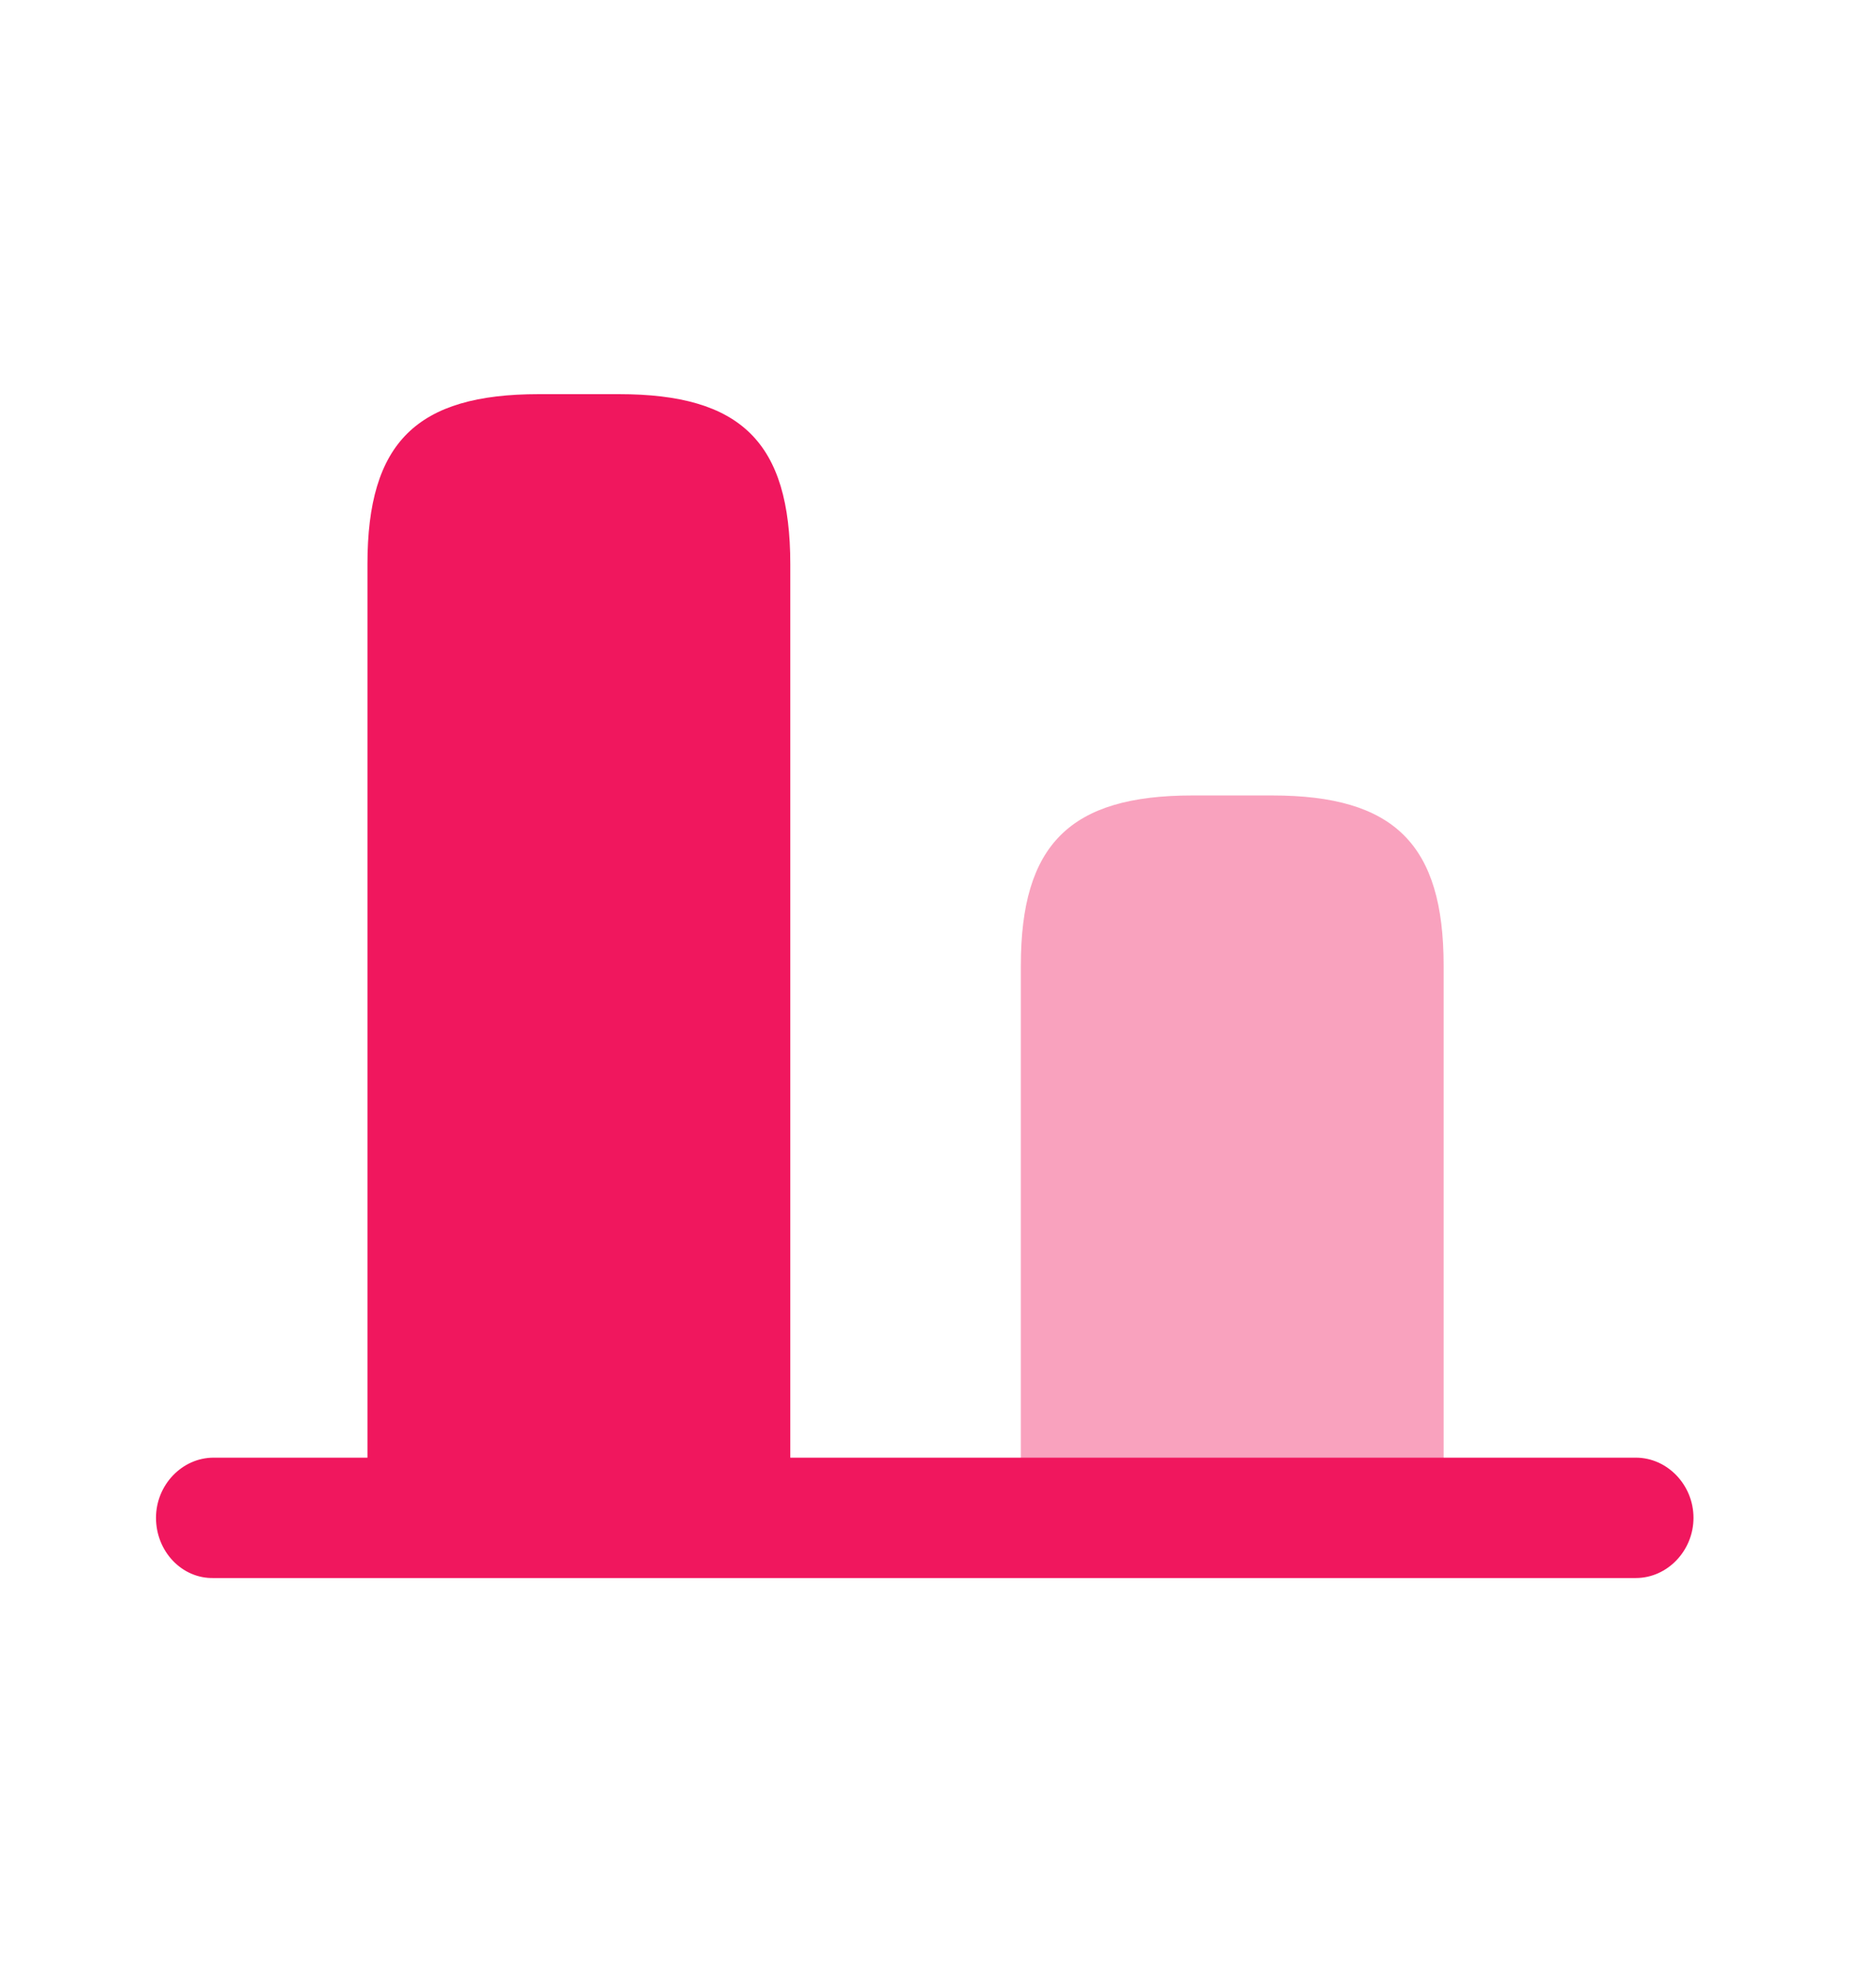 <?xml version="1.0" encoding="UTF-8"?> <svg xmlns="http://www.w3.org/2000/svg" width="38" height="40" viewBox="0 0 38 40" fill="none"><path d="M12.535 7.98L10.916 7.98C8.44 7.98 7.443 8.955 7.443 11.425L7.443 30.729L16.008 30.729L16.008 11.425C16.008 8.955 15.011 7.98 12.535 7.98Z" fill="#F0175E"></path><path opacity="0.4" d="M25.77 16.105L24.15 16.105C21.674 16.105 20.678 17.097 20.678 19.55L20.678 30.73L29.242 30.73L29.242 19.55C29.242 17.097 28.246 16.105 25.77 16.105Z" fill="#F0175E"></path><path d="M3.16 30.73C3.16 30.064 3.689 29.512 4.327 29.512L33.135 29.512C33.773 29.512 34.303 30.064 34.303 30.73C34.303 31.397 33.773 31.949 33.135 31.949L4.327 31.949C3.689 31.965 3.16 31.413 3.16 30.73Z" fill="#F0175E"></path></svg> 